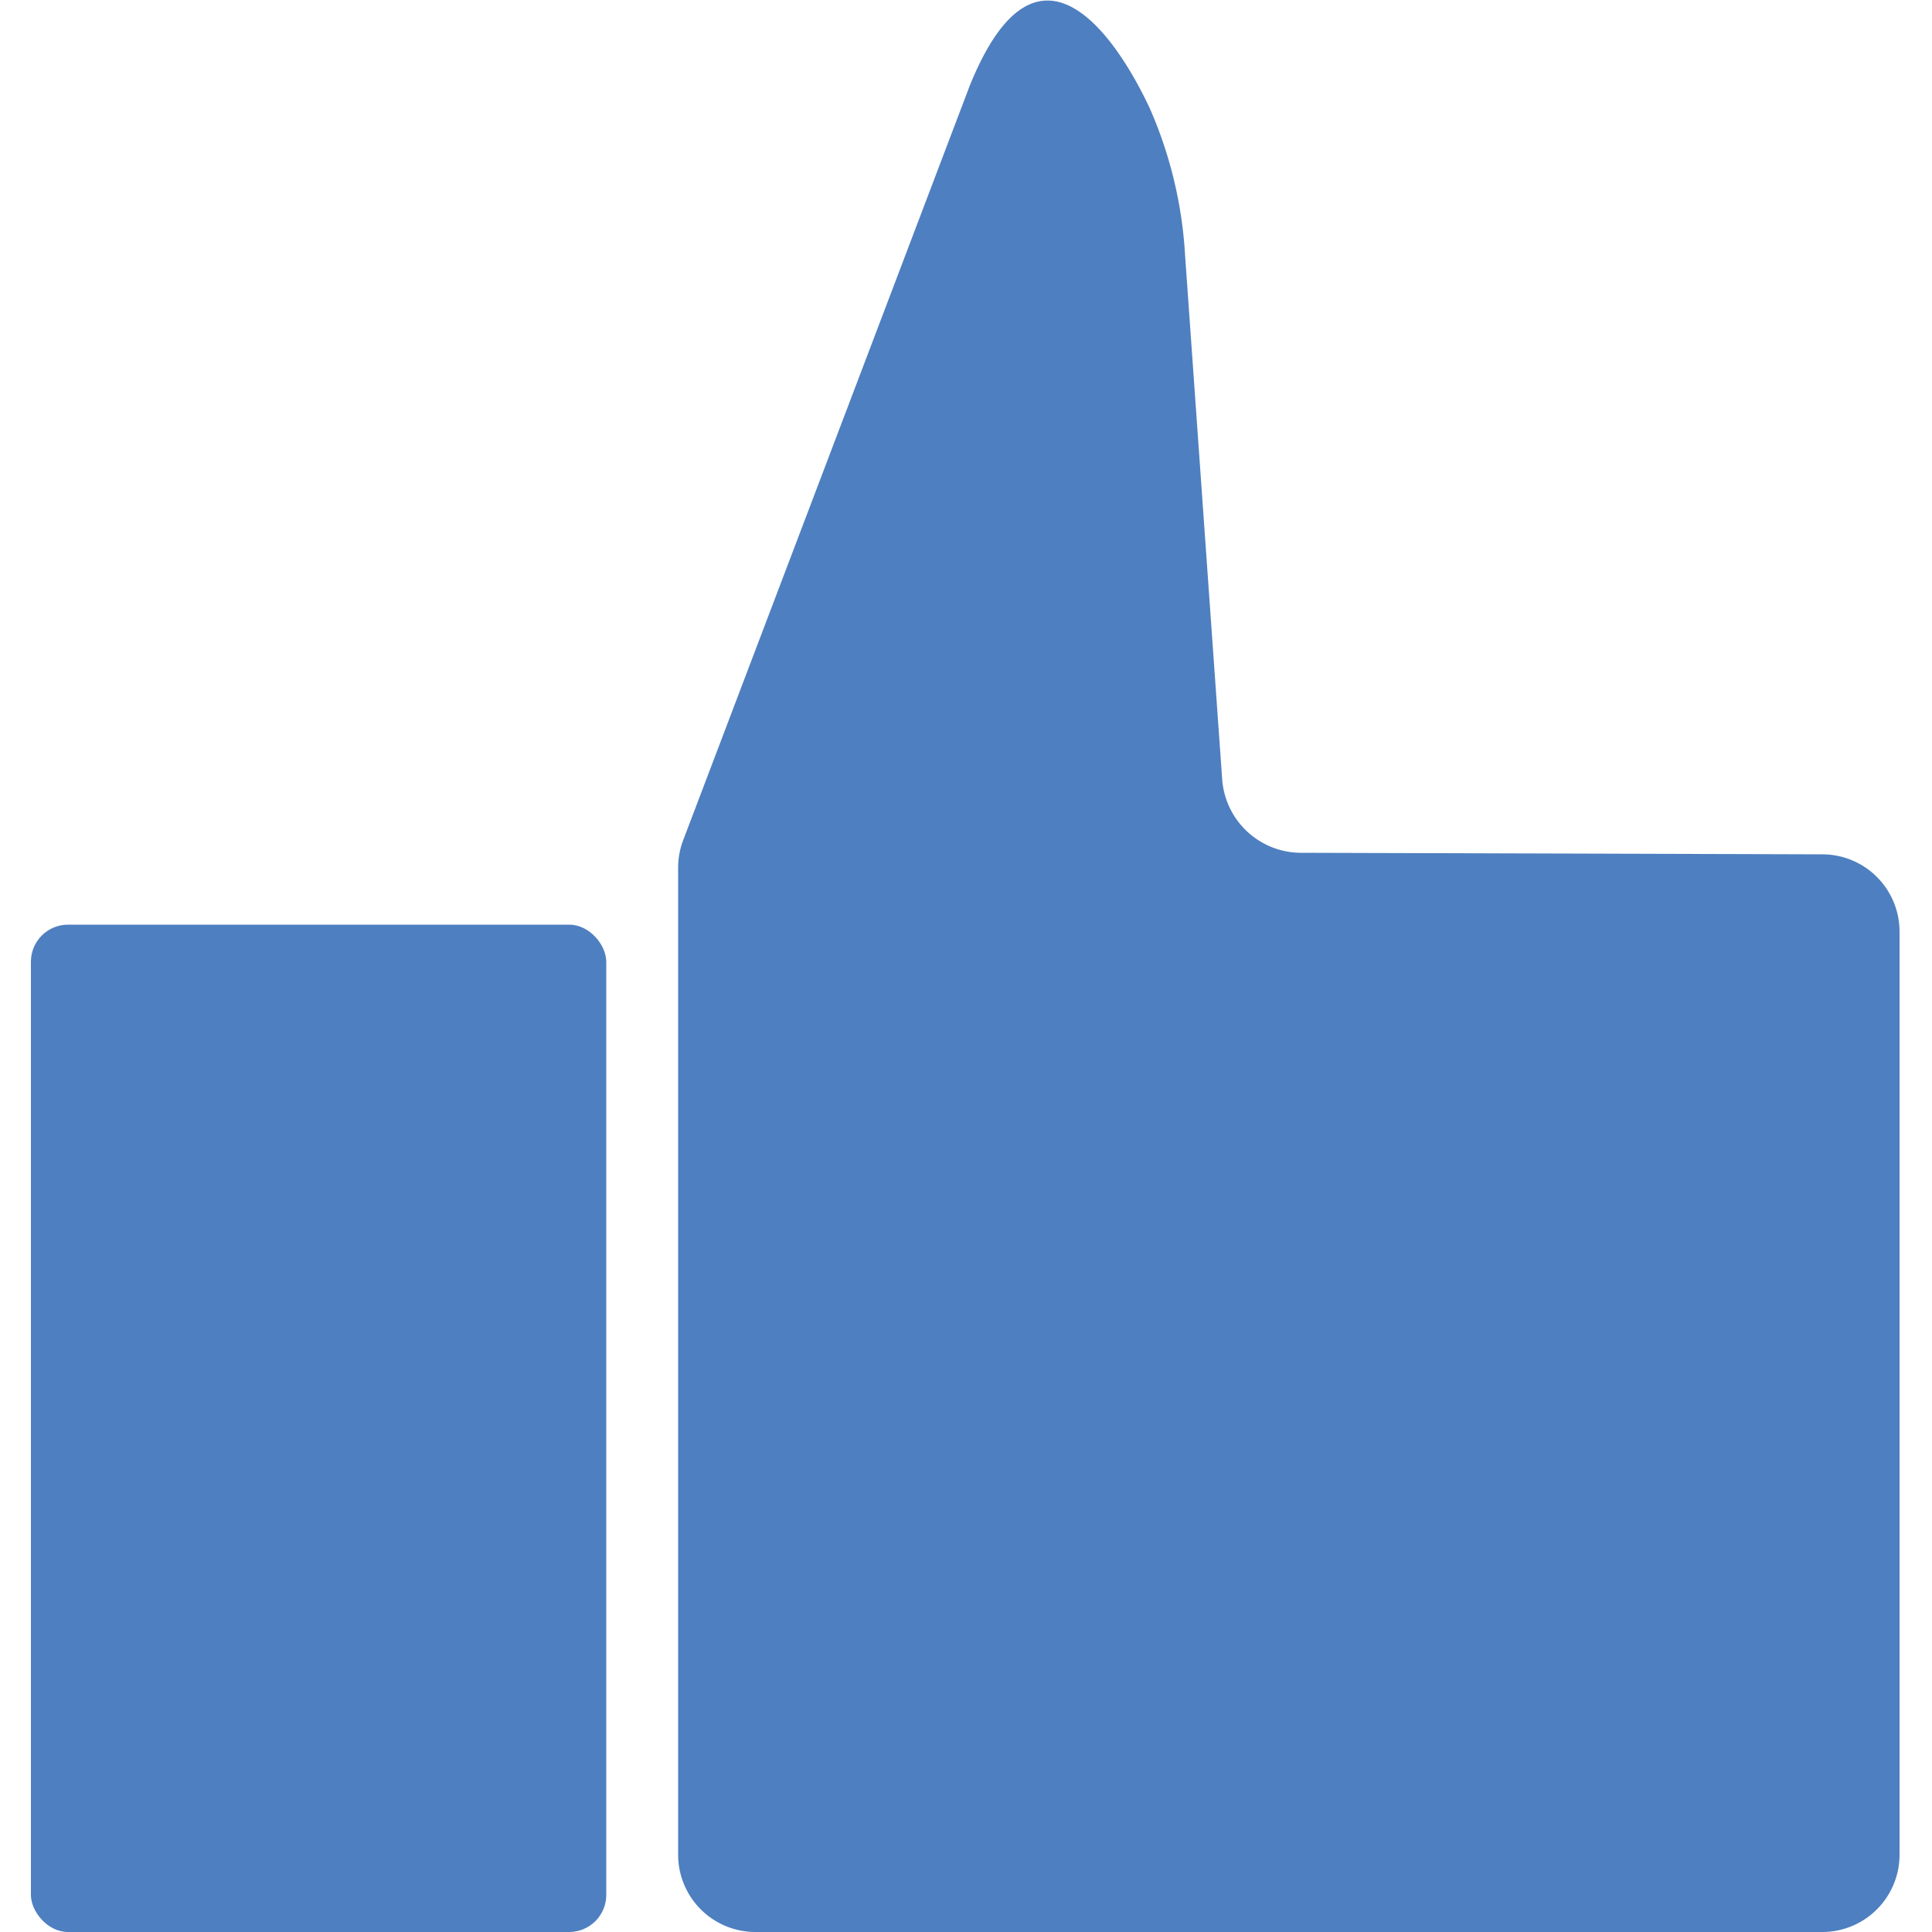 <svg xmlns="http://www.w3.org/2000/svg" viewBox="0 0 50 50"><defs><style>.cls-1{fill:#4e7fc0;}</style></defs><g id="Layer_3" data-name="Layer 3"><rect class="cls-1" x="0.8" y="23.93" width="14.89" height="26.07" rx="0.96"/><path class="cls-1" d="M33.63,22.07a2.05,2.05,0,0,1-2-1.9L30.67,6.61a11,11,0,0,0-.92-3.82C28.91,1,26.86-2.13,25.1,2.21L17.69,21.72a2,2,0,0,0-.14.73V48a2,2,0,0,0,2,2H47.16a2,2,0,0,0,2-2V24.11a2,2,0,0,0-2-2Z"/></g></svg>